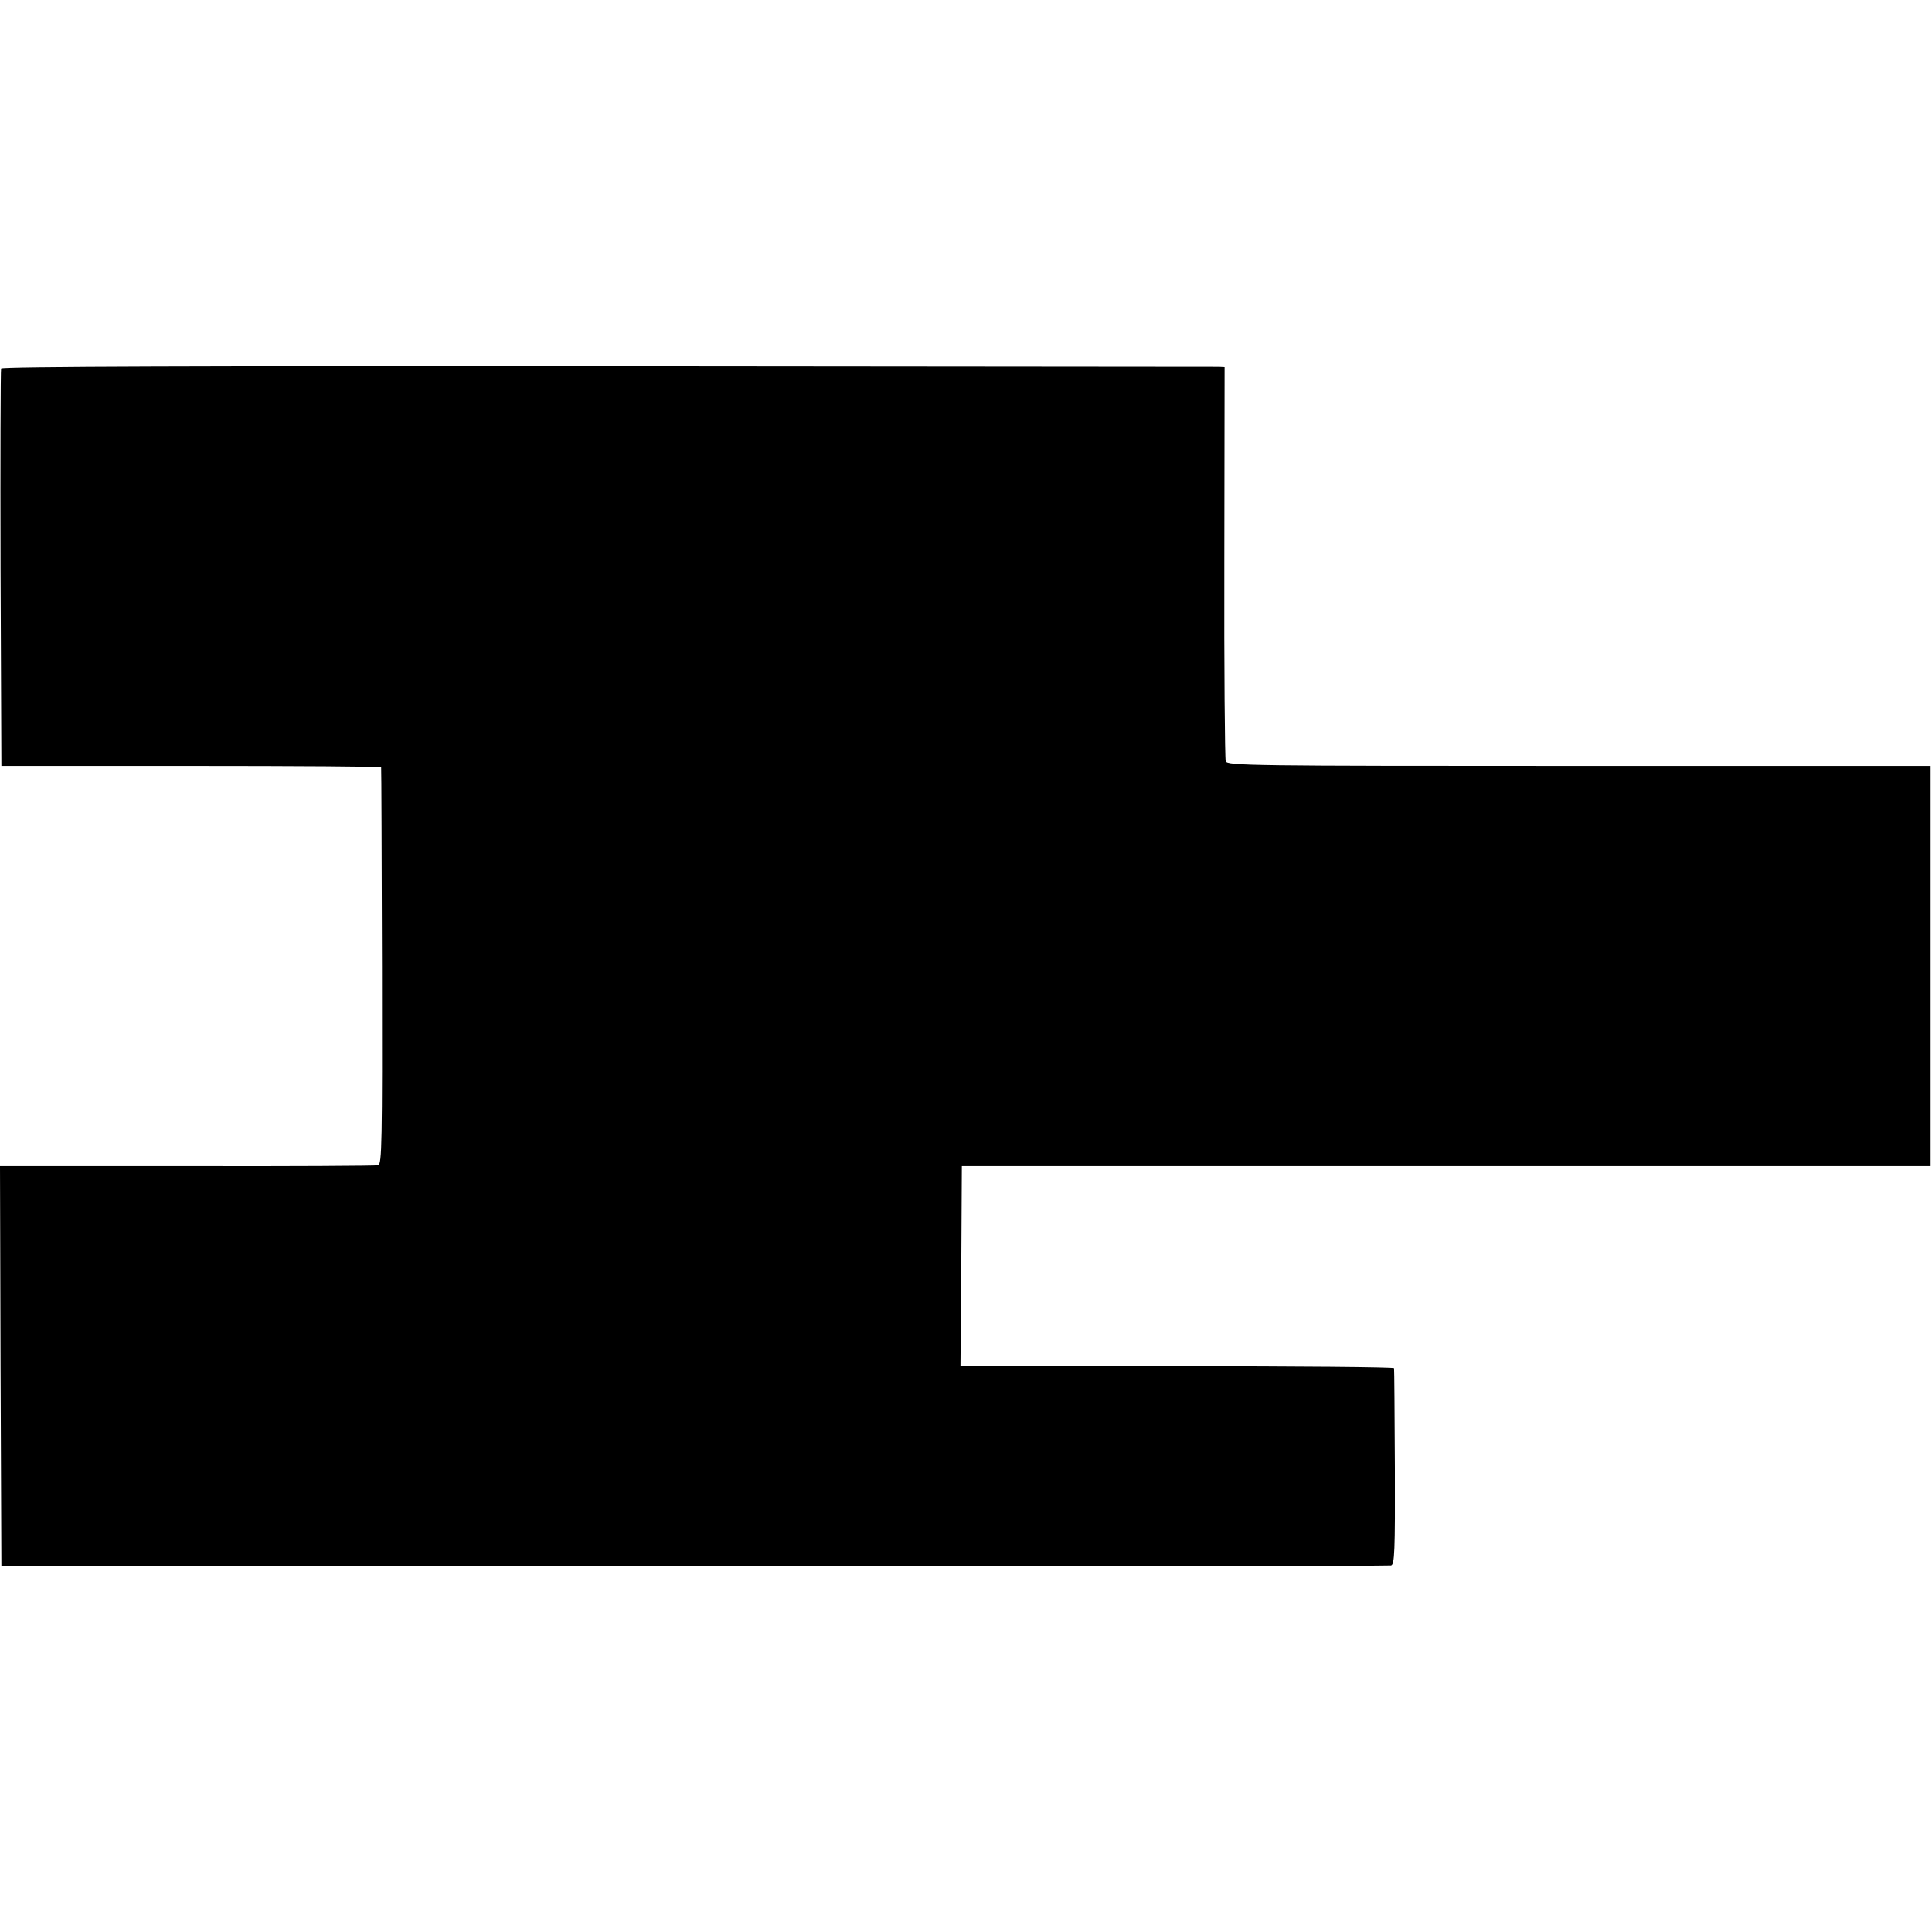 <?xml version="1.0" standalone="no"?>
<!DOCTYPE svg PUBLIC "-//W3C//DTD SVG 20010904//EN"
 "http://www.w3.org/TR/2001/REC-SVG-20010904/DTD/svg10.dtd">
<svg version="1.0" xmlns="http://www.w3.org/2000/svg"
 width="700pt" height="700pt" viewBox="0 0 700 700"
 preserveAspectRatio="xMidYMid meet">
<g transform="translate(0,700) scale(0.1,-0.1)"
fill="#000000" stroke="none">
<path d="M4 5665 c-2 -5 -3 -332 -2 -725 l3 -715 688 0 c378 0 688 -2 688 -5
1 -3 2 -328 3 -722 1 -637 0 -717 -14 -720 -8 -2 -320 -4 -693 -3 l-677 0 2
-724 3 -725 2510 -1 c1381 0 2517 1 2525 3 13 3 15 49 14 355 -1 194 -2 355
-3 360 -1 4 -354 7 -786 7 l-785 0 3 363 2 362 1755 0 1755 0 0 725 0 725
-1274 0 c-1194 0 -1274 1 -1280 17 -3 10 -6 335 -5 723 l1 705 -21 1 c-12 0
-1008 1 -2215 2 -1455 1 -2195 -1 -2197 -8z"/>
</g>
</svg>
